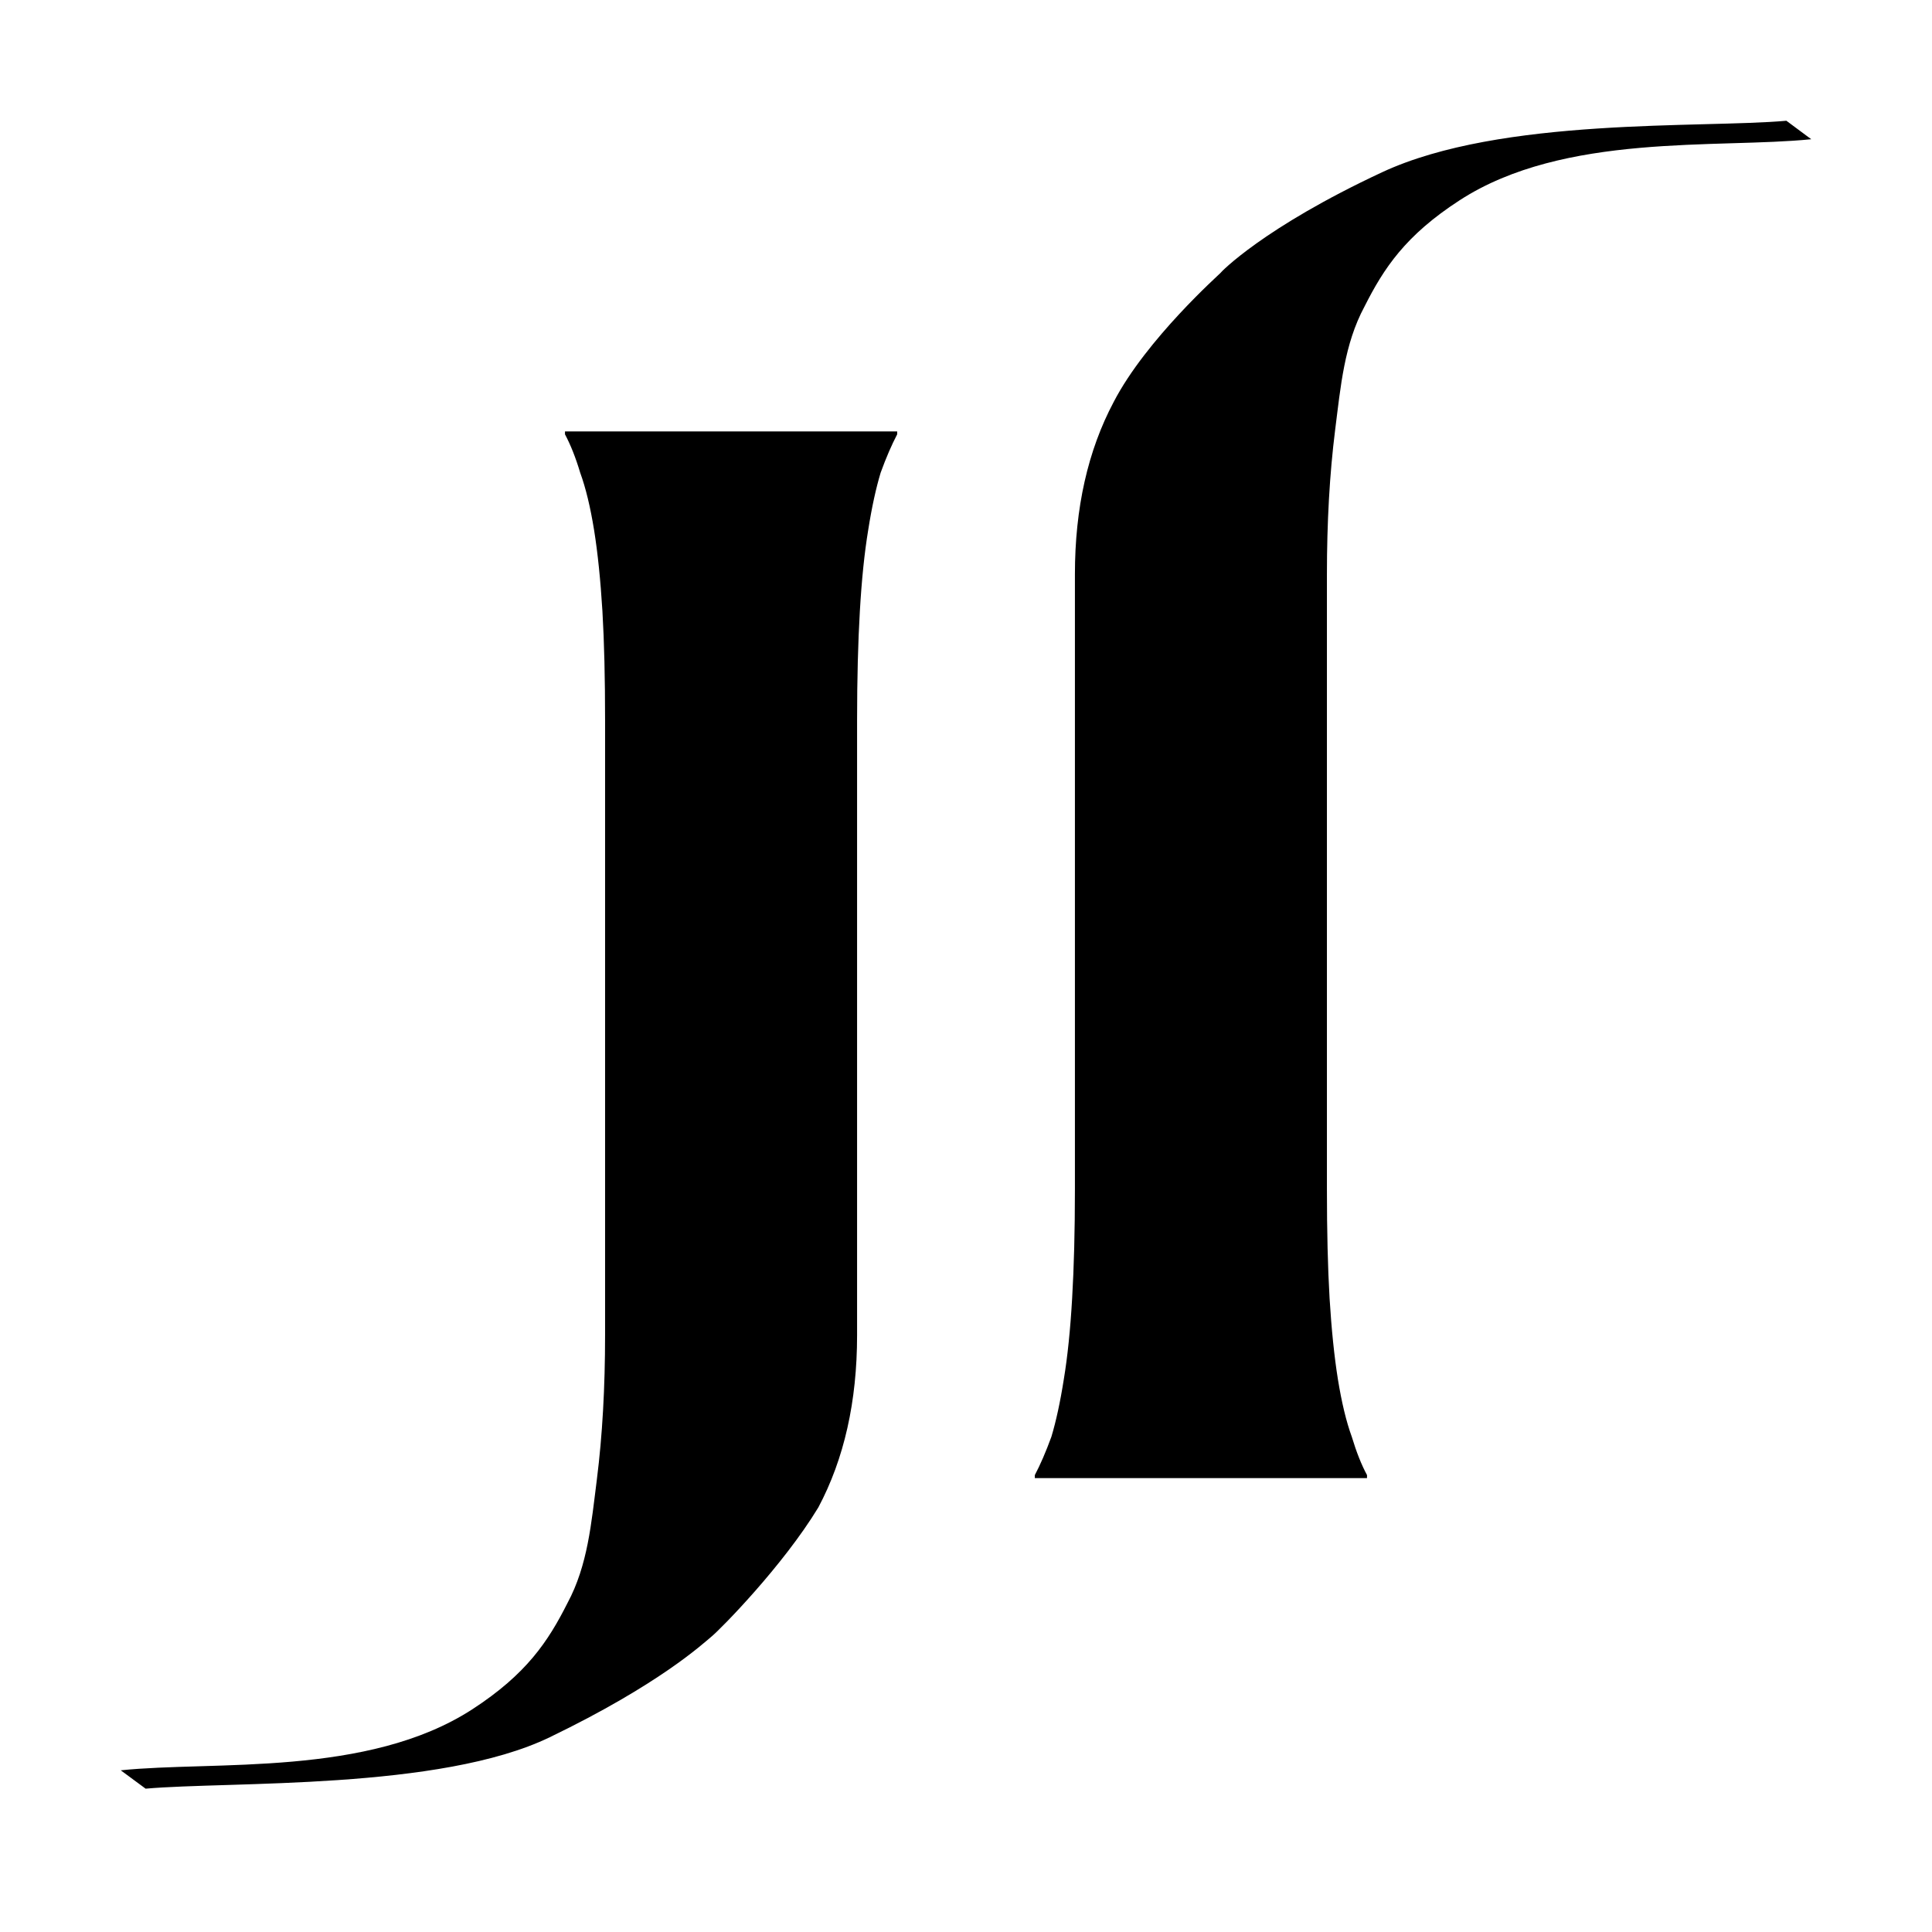 <svg width="16" height="16" viewBox="0 0 16 16" fill="none" xmlns="http://www.w3.org/2000/svg">
<rect width="16" height="16" fill="white"/>
<path d="M7.098 11.057C7.098 11.606 6.991 12.082 6.777 12.484C6.482 12.97 5.968 13.491 5.894 13.552C5.82 13.613 5.462 13.948 4.553 14.387C3.643 14.827 1.906 14.751 1.206 14.813L1 14.661C1.774 14.581 3.045 14.717 3.911 14.156C4.362 13.863 4.54 13.592 4.7 13.275C4.868 12.962 4.897 12.614 4.943 12.252C4.989 11.887 5.011 11.488 5.011 11.057L5.011 5.964C5.011 5.618 5.004 5.317 4.989 5.061C4.973 4.801 4.95 4.577 4.92 4.39C4.889 4.199 4.851 4.041 4.805 3.915C4.767 3.788 4.725 3.683 4.679 3.597L4.679 3.573L7.43 3.573L7.43 3.597C7.385 3.683 7.339 3.788 7.293 3.915C7.255 4.041 7.22 4.199 7.19 4.39C7.159 4.577 7.136 4.801 7.121 5.061C7.106 5.317 7.098 5.618 7.098 5.964L7.098 11.057Z" fill="black"/>
<path d="M8.902 4.756C8.902 4.207 9.009 3.732 9.223 3.329C9.493 2.808 10.106 2.265 10.106 2.262C10.106 2.258 10.46 1.886 11.447 1.426C12.434 0.967 14.094 1.063 14.794 1L15 1.153C14.226 1.232 12.955 1.097 12.089 1.658C11.638 1.95 11.46 2.222 11.3 2.539C11.132 2.852 11.103 3.199 11.057 3.561C11.011 3.927 10.989 4.325 10.989 4.756L10.989 9.85C10.989 10.195 10.996 10.496 11.011 10.752C11.027 11.012 11.05 11.236 11.08 11.423C11.111 11.614 11.149 11.773 11.195 11.899C11.233 12.025 11.275 12.131 11.321 12.216L11.321 12.241L8.57 12.241L8.57 12.216C8.615 12.131 8.661 12.025 8.707 11.899C8.745 11.773 8.78 11.614 8.81 11.423C8.841 11.236 8.864 11.012 8.879 10.752C8.894 10.496 8.902 10.195 8.902 9.85L8.902 4.756Z" fill="black"/>
</svg>
